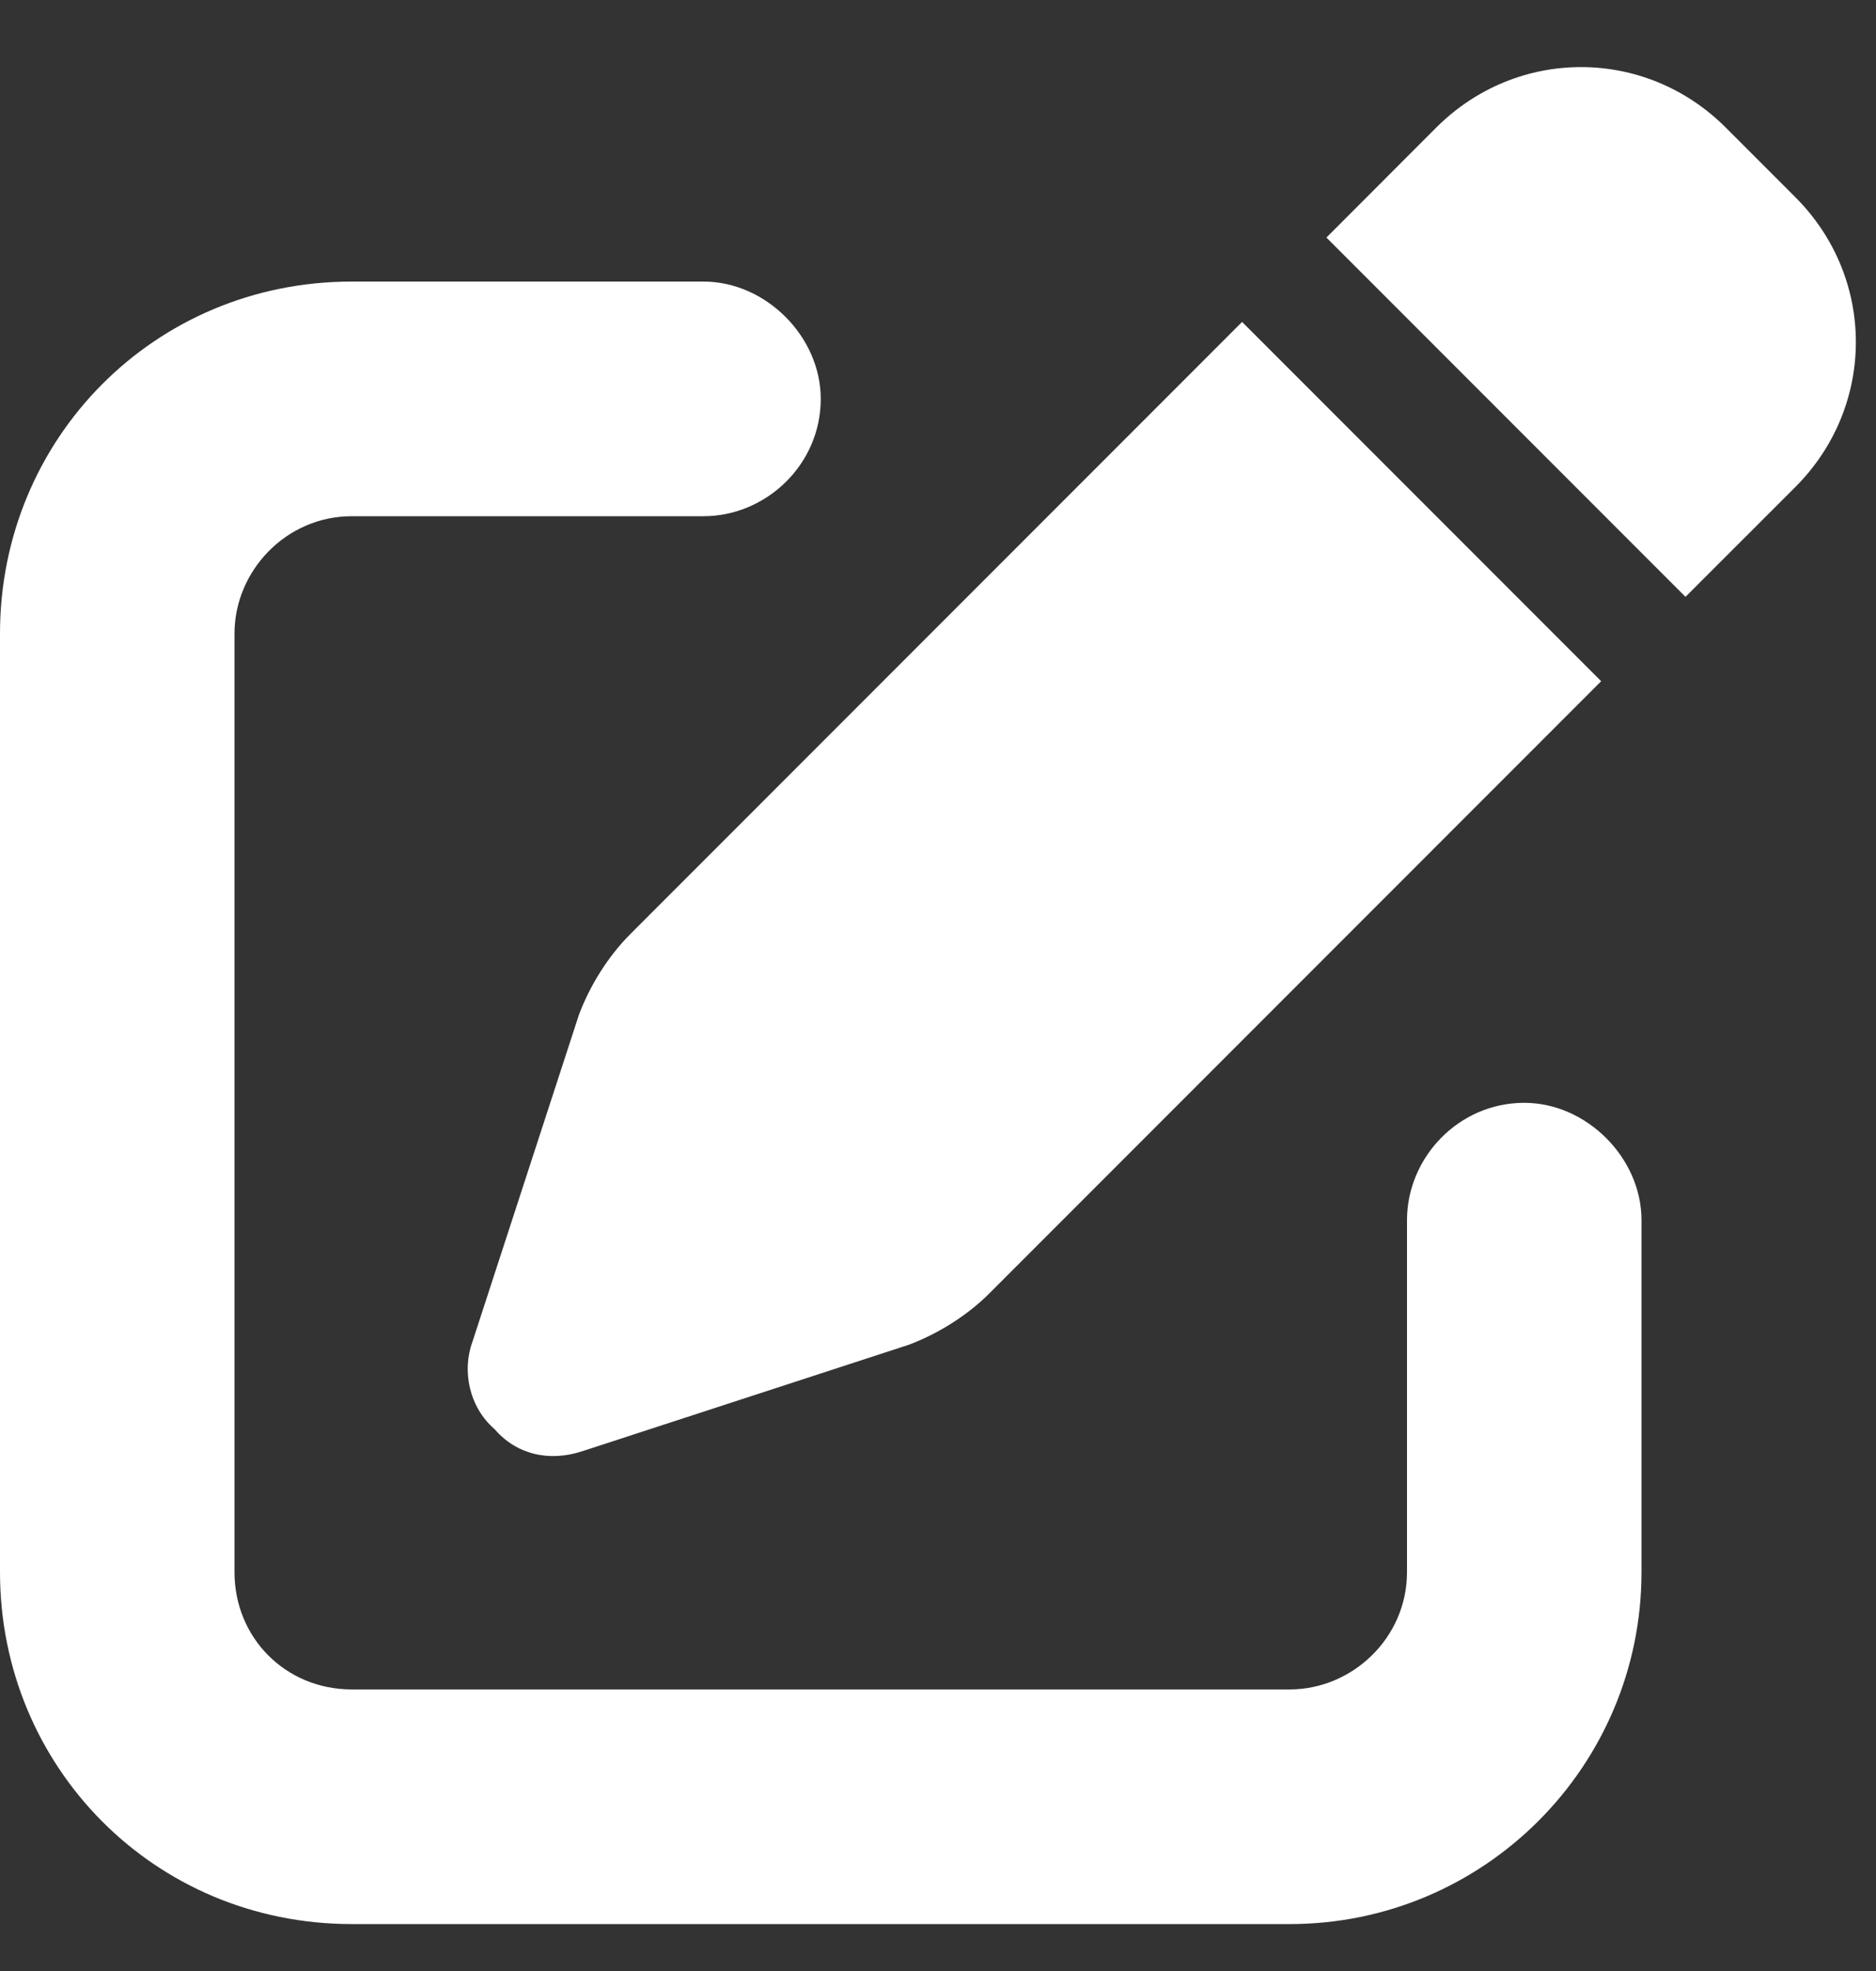 <svg width="20" height="21" viewBox="0 0 20 21" fill="none" xmlns="http://www.w3.org/2000/svg">
<rect x="0" y="0" width="20" height="21" fill="#333333" stroke="none"/>
<path d="M19.141 2.102C20 2.961 20 4.328 19.141 5.188L17.969 6.359L14.141 2.531L15.312 1.359C16.172 0.5 17.539 0.5 18.398 1.359L19.141 2.102ZM6.719 9.953L13.242 3.43L17.07 7.258L10.547 13.781C10.312 14.016 10 14.211 9.688 14.328L6.211 15.461C5.859 15.578 5.508 15.5 5.273 15.227C5 14.992 4.922 14.602 5.039 14.289L6.172 10.812C6.289 10.5 6.484 10.188 6.719 9.953ZM7.5 3C8.164 3 8.75 3.586 8.75 4.25C8.75 4.953 8.164 5.5 7.5 5.5H3.75C3.047 5.5 2.5 6.086 2.5 6.75V16.75C2.5 17.453 3.047 18 3.75 18H13.75C14.414 18 15 17.453 15 16.75V13C15 12.336 15.547 11.75 16.25 11.75C16.914 11.75 17.5 12.336 17.5 13V16.75C17.5 18.82 15.82 20.5 13.75 20.5H3.75C1.641 20.5 0 18.82 0 16.75V6.75C0 4.68 1.641 3 3.75 3H7.5Z" fill="white"/>
</svg>
